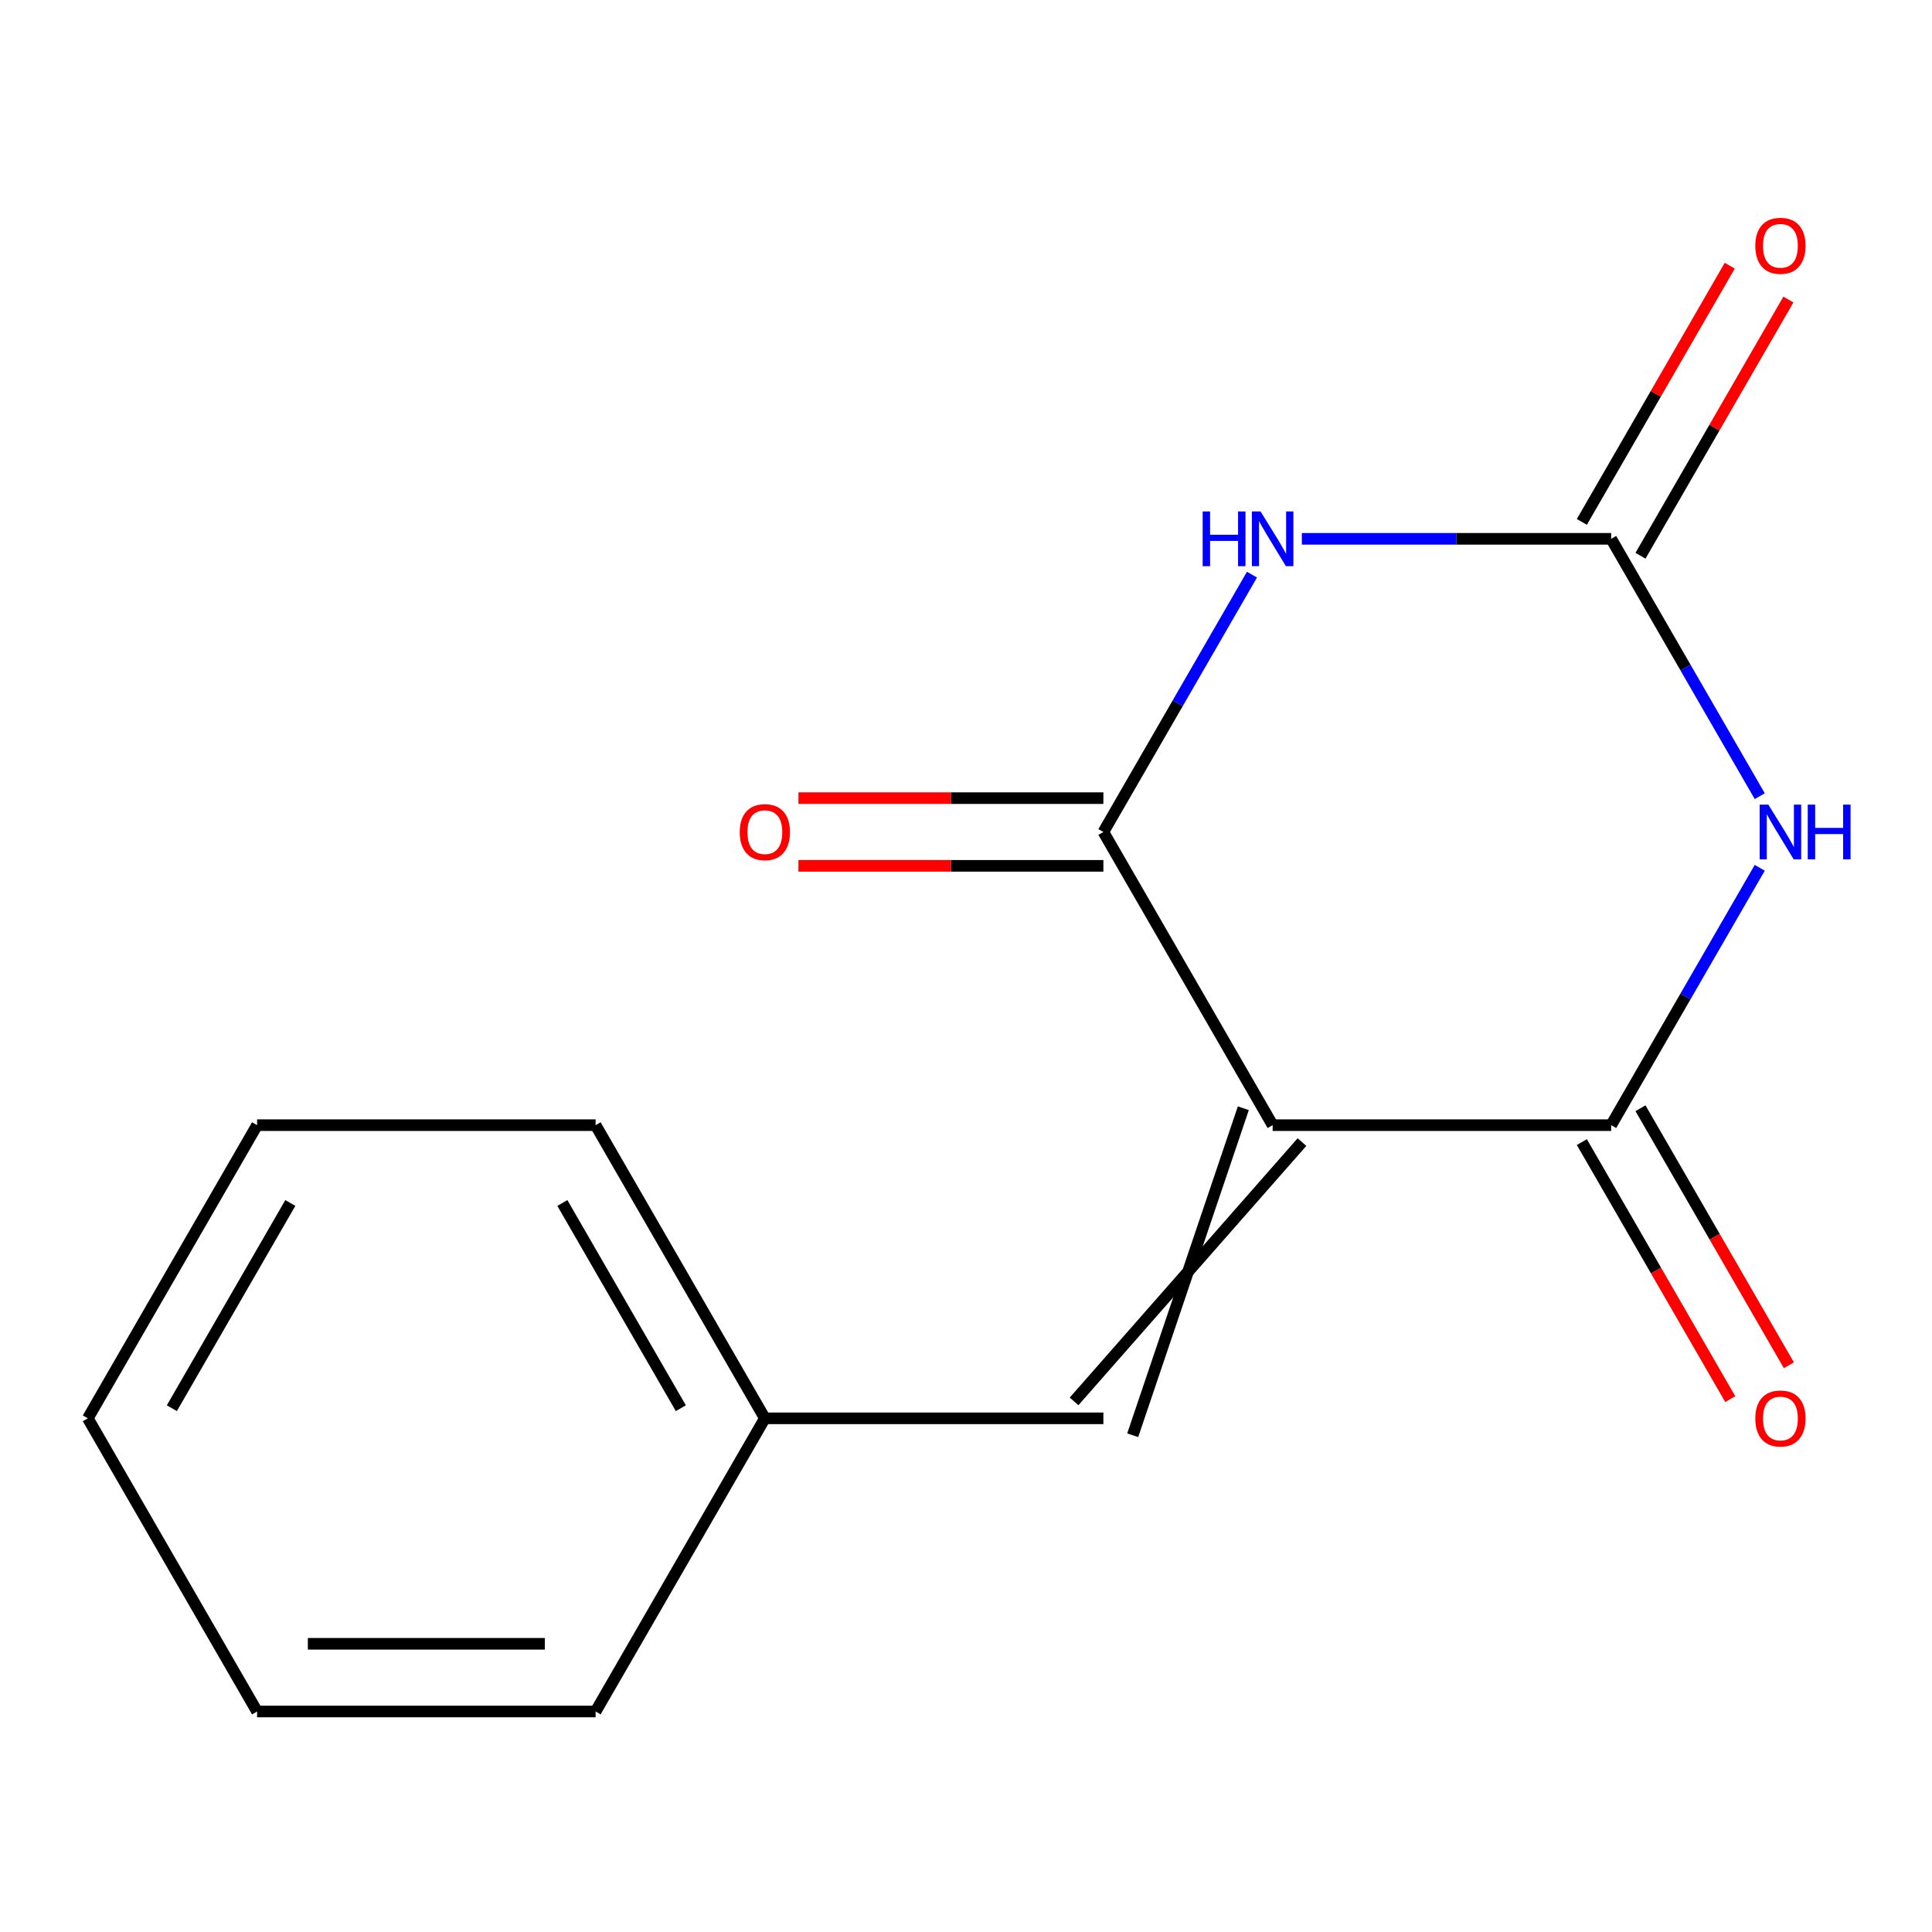 <?xml version='1.0' encoding='iso-8859-1'?>
<svg version='1.1' baseProfile='full'
              xmlns='http://www.w3.org/2000/svg'
                      xmlns:rdkit='http://www.rdkit.org/xml'
                      xmlns:xlink='http://www.w3.org/1999/xlink'
                  xml:space='preserve'
width='1000px' height='1000px' viewBox='0 0 1000 1000'>
<!-- END OF HEADER -->
<rect style='opacity:1.0;fill:#FFFFFF;stroke:none' width='1000' height='1000' x='0' y='0'> </rect>
<path class='bond-2' d='M 658.719,582.381 L 571.11,430.637' style='fill:none;fill-rule:evenodd;stroke:#000000;stroke-width:6px;stroke-linecap:butt;stroke-linejoin:miter;stroke-opacity:1' />
<path class='bond-3' d='M 658.719,582.381 L 833.938,582.381' style='fill:none;fill-rule:evenodd;stroke:#000000;stroke-width:6px;stroke-linecap:butt;stroke-linejoin:miter;stroke-opacity:1' />
<path class='bond-5' d='M 643.545,573.62 L 586.284,742.885' style='fill:none;fill-rule:evenodd;stroke:#000000;stroke-width:6px;stroke-linecap:butt;stroke-linejoin:miter;stroke-opacity:1' />
<path class='bond-5' d='M 673.894,591.142 L 555.936,725.363' style='fill:none;fill-rule:evenodd;stroke:#000000;stroke-width:6px;stroke-linecap:butt;stroke-linejoin:miter;stroke-opacity:1' />
<path class='bond-0' d='M 910.843,449.177 L 872.39,515.779' style='fill:none;fill-rule:evenodd;stroke:#0000FF;stroke-width:6px;stroke-linecap:butt;stroke-linejoin:miter;stroke-opacity:1' />
<path class='bond-0' d='M 872.39,515.779 L 833.938,582.381' style='fill:none;fill-rule:evenodd;stroke:#000000;stroke-width:6px;stroke-linecap:butt;stroke-linejoin:miter;stroke-opacity:1' />
<path class='bond-4' d='M 910.843,412.096 L 872.39,345.495' style='fill:none;fill-rule:evenodd;stroke:#0000FF;stroke-width:6px;stroke-linecap:butt;stroke-linejoin:miter;stroke-opacity:1' />
<path class='bond-4' d='M 872.39,345.495 L 833.938,278.893' style='fill:none;fill-rule:evenodd;stroke:#000000;stroke-width:6px;stroke-linecap:butt;stroke-linejoin:miter;stroke-opacity:1' />
<path class='bond-1' d='M 648.015,297.434 L 609.562,364.035' style='fill:none;fill-rule:evenodd;stroke:#0000FF;stroke-width:6px;stroke-linecap:butt;stroke-linejoin:miter;stroke-opacity:1' />
<path class='bond-1' d='M 609.562,364.035 L 571.11,430.637' style='fill:none;fill-rule:evenodd;stroke:#000000;stroke-width:6px;stroke-linecap:butt;stroke-linejoin:miter;stroke-opacity:1' />
<path class='bond-15' d='M 673.84,278.893 L 753.889,278.893' style='fill:none;fill-rule:evenodd;stroke:#0000FF;stroke-width:6px;stroke-linecap:butt;stroke-linejoin:miter;stroke-opacity:1' />
<path class='bond-15' d='M 753.889,278.893 L 833.938,278.893' style='fill:none;fill-rule:evenodd;stroke:#000000;stroke-width:6px;stroke-linecap:butt;stroke-linejoin:miter;stroke-opacity:1' />
<path class='bond-6' d='M 571.11,413.115 L 492.191,413.115' style='fill:none;fill-rule:evenodd;stroke:#000000;stroke-width:6px;stroke-linecap:butt;stroke-linejoin:miter;stroke-opacity:1' />
<path class='bond-6' d='M 492.191,413.115 L 413.272,413.115' style='fill:none;fill-rule:evenodd;stroke:#FF0000;stroke-width:6px;stroke-linecap:butt;stroke-linejoin:miter;stroke-opacity:1' />
<path class='bond-6' d='M 571.11,448.159 L 492.191,448.159' style='fill:none;fill-rule:evenodd;stroke:#000000;stroke-width:6px;stroke-linecap:butt;stroke-linejoin:miter;stroke-opacity:1' />
<path class='bond-6' d='M 492.191,448.159 L 413.272,448.159' style='fill:none;fill-rule:evenodd;stroke:#FF0000;stroke-width:6px;stroke-linecap:butt;stroke-linejoin:miter;stroke-opacity:1' />
<path class='bond-7' d='M 818.763,591.142 L 857.17,657.663' style='fill:none;fill-rule:evenodd;stroke:#000000;stroke-width:6px;stroke-linecap:butt;stroke-linejoin:miter;stroke-opacity:1' />
<path class='bond-7' d='M 857.17,657.663 L 895.576,724.185' style='fill:none;fill-rule:evenodd;stroke:#FF0000;stroke-width:6px;stroke-linecap:butt;stroke-linejoin:miter;stroke-opacity:1' />
<path class='bond-7' d='M 849.112,573.62 L 887.518,640.141' style='fill:none;fill-rule:evenodd;stroke:#000000;stroke-width:6px;stroke-linecap:butt;stroke-linejoin:miter;stroke-opacity:1' />
<path class='bond-7' d='M 887.518,640.141 L 925.925,706.663' style='fill:none;fill-rule:evenodd;stroke:#FF0000;stroke-width:6px;stroke-linecap:butt;stroke-linejoin:miter;stroke-opacity:1' />
<path class='bond-8' d='M 849.112,287.654 L 887.391,221.353' style='fill:none;fill-rule:evenodd;stroke:#000000;stroke-width:6px;stroke-linecap:butt;stroke-linejoin:miter;stroke-opacity:1' />
<path class='bond-8' d='M 887.391,221.353 L 925.671,155.051' style='fill:none;fill-rule:evenodd;stroke:#FF0000;stroke-width:6px;stroke-linecap:butt;stroke-linejoin:miter;stroke-opacity:1' />
<path class='bond-8' d='M 818.763,270.132 L 857.043,203.831' style='fill:none;fill-rule:evenodd;stroke:#000000;stroke-width:6px;stroke-linecap:butt;stroke-linejoin:miter;stroke-opacity:1' />
<path class='bond-8' d='M 857.043,203.831 L 895.322,137.529' style='fill:none;fill-rule:evenodd;stroke:#FF0000;stroke-width:6px;stroke-linecap:butt;stroke-linejoin:miter;stroke-opacity:1' />
<path class='bond-9' d='M 571.11,734.124 L 395.892,734.124' style='fill:none;fill-rule:evenodd;stroke:#000000;stroke-width:6px;stroke-linecap:butt;stroke-linejoin:miter;stroke-opacity:1' />
<path class='bond-10' d='M 395.892,734.124 L 308.282,582.381' style='fill:none;fill-rule:evenodd;stroke:#000000;stroke-width:6px;stroke-linecap:butt;stroke-linejoin:miter;stroke-opacity:1' />
<path class='bond-10' d='M 352.401,728.885 L 291.075,622.664' style='fill:none;fill-rule:evenodd;stroke:#000000;stroke-width:6px;stroke-linecap:butt;stroke-linejoin:miter;stroke-opacity:1' />
<path class='bond-11' d='M 395.892,734.124 L 308.282,885.868' style='fill:none;fill-rule:evenodd;stroke:#000000;stroke-width:6px;stroke-linecap:butt;stroke-linejoin:miter;stroke-opacity:1' />
<path class='bond-13' d='M 308.282,582.381 L 133.064,582.381' style='fill:none;fill-rule:evenodd;stroke:#000000;stroke-width:6px;stroke-linecap:butt;stroke-linejoin:miter;stroke-opacity:1' />
<path class='bond-12' d='M 308.282,885.868 L 133.064,885.868' style='fill:none;fill-rule:evenodd;stroke:#000000;stroke-width:6px;stroke-linecap:butt;stroke-linejoin:miter;stroke-opacity:1' />
<path class='bond-12' d='M 282,850.824 L 159.347,850.824' style='fill:none;fill-rule:evenodd;stroke:#000000;stroke-width:6px;stroke-linecap:butt;stroke-linejoin:miter;stroke-opacity:1' />
<path class='bond-14' d='M 133.064,885.868 L 45.455,734.124' style='fill:none;fill-rule:evenodd;stroke:#000000;stroke-width:6px;stroke-linecap:butt;stroke-linejoin:miter;stroke-opacity:1' />
<path class='bond-16' d='M 133.064,582.381 L 45.455,734.124' style='fill:none;fill-rule:evenodd;stroke:#000000;stroke-width:6px;stroke-linecap:butt;stroke-linejoin:miter;stroke-opacity:1' />
<path class='bond-16' d='M 150.271,622.664 L 88.945,728.885' style='fill:none;fill-rule:evenodd;stroke:#000000;stroke-width:6px;stroke-linecap:butt;stroke-linejoin:miter;stroke-opacity:1' />
<path  class='atom-1' d='M 915.287 416.477
L 924.567 431.477
Q 925.487 432.957, 926.967 435.637
Q 928.447 438.317, 928.527 438.477
L 928.527 416.477
L 932.287 416.477
L 932.287 444.797
L 928.407 444.797
L 918.447 428.397
Q 917.287 426.477, 916.047 424.277
Q 914.847 422.077, 914.487 421.397
L 914.487 444.797
L 910.807 444.797
L 910.807 416.477
L 915.287 416.477
' fill='#0000FF'/>
<path  class='atom-1' d='M 935.687 416.477
L 939.527 416.477
L 939.527 428.517
L 954.007 428.517
L 954.007 416.477
L 957.847 416.477
L 957.847 444.797
L 954.007 444.797
L 954.007 431.717
L 939.527 431.717
L 939.527 444.797
L 935.687 444.797
L 935.687 416.477
' fill='#0000FF'/>
<path  class='atom-2' d='M 622.499 264.733
L 626.339 264.733
L 626.339 276.773
L 640.819 276.773
L 640.819 264.733
L 644.659 264.733
L 644.659 293.053
L 640.819 293.053
L 640.819 279.973
L 626.339 279.973
L 626.339 293.053
L 622.499 293.053
L 622.499 264.733
' fill='#0000FF'/>
<path  class='atom-2' d='M 652.459 264.733
L 661.739 279.733
Q 662.659 281.213, 664.139 283.893
Q 665.619 286.573, 665.699 286.733
L 665.699 264.733
L 669.459 264.733
L 669.459 293.053
L 665.579 293.053
L 655.619 276.653
Q 654.459 274.733, 653.219 272.533
Q 652.019 270.333, 651.659 269.653
L 651.659 293.053
L 647.979 293.053
L 647.979 264.733
L 652.459 264.733
' fill='#0000FF'/>
<path  class='atom-7' d='M 382.892 430.717
Q 382.892 423.917, 386.252 420.117
Q 389.612 416.317, 395.892 416.317
Q 402.172 416.317, 405.532 420.117
Q 408.892 423.917, 408.892 430.717
Q 408.892 437.597, 405.492 441.517
Q 402.092 445.397, 395.892 445.397
Q 389.652 445.397, 386.252 441.517
Q 382.892 437.637, 382.892 430.717
M 395.892 442.197
Q 400.212 442.197, 402.532 439.317
Q 404.892 436.397, 404.892 430.717
Q 404.892 425.157, 402.532 422.357
Q 400.212 419.517, 395.892 419.517
Q 391.572 419.517, 389.212 422.317
Q 386.892 425.117, 386.892 430.717
Q 386.892 436.437, 389.212 439.317
Q 391.572 442.197, 395.892 442.197
' fill='#FF0000'/>
<path  class='atom-8' d='M 908.547 734.204
Q 908.547 727.404, 911.907 723.604
Q 915.267 719.804, 921.547 719.804
Q 927.827 719.804, 931.187 723.604
Q 934.547 727.404, 934.547 734.204
Q 934.547 741.084, 931.147 745.004
Q 927.747 748.884, 921.547 748.884
Q 915.307 748.884, 911.907 745.004
Q 908.547 741.124, 908.547 734.204
M 921.547 745.684
Q 925.867 745.684, 928.187 742.804
Q 930.547 739.884, 930.547 734.204
Q 930.547 728.644, 928.187 725.844
Q 925.867 723.004, 921.547 723.004
Q 917.227 723.004, 914.867 725.804
Q 912.547 728.604, 912.547 734.204
Q 912.547 739.924, 914.867 742.804
Q 917.227 745.684, 921.547 745.684
' fill='#FF0000'/>
<path  class='atom-9' d='M 908.547 127.23
Q 908.547 120.43, 911.907 116.63
Q 915.267 112.83, 921.547 112.83
Q 927.827 112.83, 931.187 116.63
Q 934.547 120.43, 934.547 127.23
Q 934.547 134.11, 931.147 138.03
Q 927.747 141.91, 921.547 141.91
Q 915.307 141.91, 911.907 138.03
Q 908.547 134.15, 908.547 127.23
M 921.547 138.71
Q 925.867 138.71, 928.187 135.83
Q 930.547 132.91, 930.547 127.23
Q 930.547 121.67, 928.187 118.87
Q 925.867 116.03, 921.547 116.03
Q 917.227 116.03, 914.867 118.83
Q 912.547 121.63, 912.547 127.23
Q 912.547 132.95, 914.867 135.83
Q 917.227 138.71, 921.547 138.71
' fill='#FF0000'/>
</svg>
